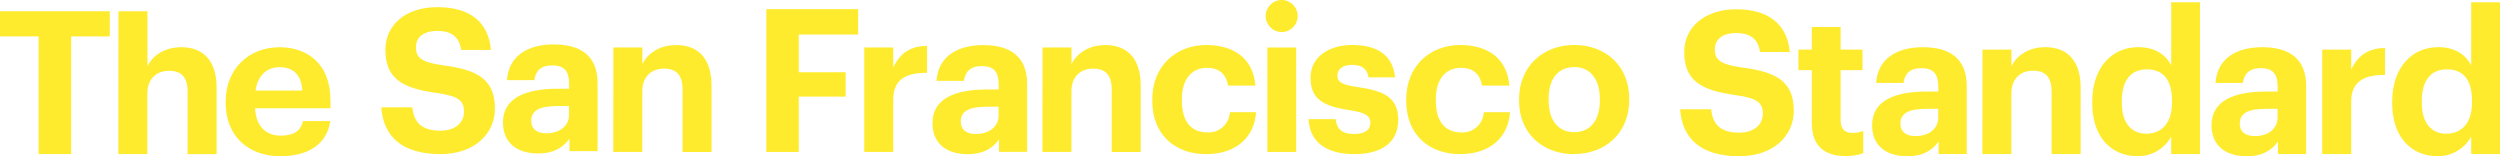 <svg width="272" height="17" viewBox="0 0 272 17" fill="none" xmlns="http://www.w3.org/2000/svg">
<g clip-path="url(#clip0_906_10740)">
<path fill-rule="evenodd" clip-rule="evenodd" d="M236.228 0.244V7.088C235.596 5.938 234.468 5.131 232.638 5.131C229.79 5.131 227.634 7.325 227.634 11.062V11.237C227.634 15.02 229.81 16.997 232.572 16.997C233.317 17.003 234.049 16.809 234.691 16.433C235.333 16.058 235.866 15.517 236.225 14.868V16.759H239.359V0.244H236.225H236.228ZM236.318 11.131C236.318 13.438 235.164 14.545 233.51 14.545C231.943 14.545 230.855 13.438 230.855 11.177V11.003C230.855 8.742 231.833 7.546 233.596 7.546C235.36 7.546 236.315 8.699 236.315 10.96V11.134L236.318 11.131Z" fill="#FFEB2D" style="fill:#FFEB2D;fill-opacity:1;"/>
<path fill-rule="evenodd" clip-rule="evenodd" d="M195.169 12.044C195.169 14.805 192.91 16.997 189.23 16.997C184.968 16.997 183.008 15 182.799 11.889H186.169C186.336 13.28 186.924 14.433 189.23 14.433C190.777 14.433 191.796 13.609 191.796 12.37C191.796 11.131 191.143 10.69 188.858 10.35C184.878 9.826 183.244 8.633 183.244 5.635C183.244 2.982 185.464 1.008 188.901 1.008C192.338 1.008 194.447 2.574 194.73 5.661H191.489C191.28 4.247 190.441 3.595 188.898 3.595C187.354 3.595 186.568 4.31 186.568 5.355C186.568 6.462 187.084 6.992 189.466 7.332C193.23 7.81 195.163 8.831 195.163 12.047L195.169 12.044Z" fill="#FFEB2D" style="fill:#FFEB2D;fill-opacity:1;"/>
<path fill-rule="evenodd" clip-rule="evenodd" d="M202.719 16.674C202.103 16.885 201.455 16.987 200.802 16.98C198.41 16.98 197.126 15.781 197.126 13.405V7.632H195.668V5.394H197.126V2.939H200.26V5.394H202.639V7.632H200.26V13.102C200.26 14.024 200.719 14.459 201.524 14.459C201.934 14.469 202.343 14.397 202.722 14.242V16.674H202.719Z" fill="#FFEB2D" style="fill:#FFEB2D;fill-opacity:1;"/>
<path fill-rule="evenodd" clip-rule="evenodd" d="M209.221 5.134C206.439 5.134 204.303 6.33 204.123 9.026H207.101C207.234 8.047 207.78 7.418 209.038 7.418C210.472 7.418 210.888 8.159 210.888 9.503V9.961H209.603C206.123 9.961 203.687 10.96 203.687 13.613C203.677 16.002 205.418 17 207.484 17C209.264 17 210.269 16.321 210.921 15.395V16.753H213.982V9.355C213.982 6.268 212.002 5.137 209.224 5.137L209.221 5.134ZM210.878 12.795C210.878 14.044 209.81 14.805 208.419 14.805C207.267 14.805 206.762 14.262 206.762 13.448C206.762 12.229 207.83 11.84 209.66 11.84H210.878V12.799V12.795Z" fill="#FFEB2D" style="fill:#FFEB2D;fill-opacity:1;"/>
<path fill-rule="evenodd" clip-rule="evenodd" d="M218.84 16.759H215.686L215.692 5.394H218.846V7.197C219.415 6.067 220.653 5.131 222.543 5.131C224.786 5.131 226.373 6.465 226.373 9.52V16.766H223.219V9.975C223.219 8.432 222.576 7.691 221.216 7.691C219.855 7.691 218.837 8.515 218.837 10.189V16.753L218.84 16.759Z" fill="#FFEB2D" style="fill:#FFEB2D;fill-opacity:1;"/>
<path fill-rule="evenodd" clip-rule="evenodd" d="M246.147 5.134C243.365 5.134 241.226 6.33 241.046 9.026H244.024C244.157 8.047 244.703 7.418 245.964 7.418C247.398 7.418 247.814 8.159 247.814 9.503V9.961H246.53C243.049 9.961 240.614 10.96 240.614 13.613C240.604 16.002 242.347 17 244.41 17C246.194 17 247.195 16.321 247.847 15.395V16.753H250.908V9.355C250.908 6.268 248.929 5.137 246.15 5.137L246.147 5.134ZM247.801 12.795C247.801 14.044 246.733 14.805 245.342 14.805C244.191 14.805 243.688 14.262 243.688 13.448C243.688 12.229 244.756 11.84 246.583 11.84H247.801V12.799V12.795Z" fill="#FFEB2D" style="fill:#FFEB2D;fill-opacity:1;"/>
<path fill-rule="evenodd" clip-rule="evenodd" d="M252.658 16.759H255.813V11.065C255.813 8.894 257.174 8.133 259.489 8.156V5.223C257.639 5.243 256.528 6.047 255.813 7.569V5.398H252.658V16.763V16.759Z" fill="#FFEB2D" style="fill:#FFEB2D;fill-opacity:1;"/>
<path fill-rule="evenodd" clip-rule="evenodd" d="M268.866 0.244V7.088C268.234 5.938 267.106 5.131 265.276 5.131C262.427 5.131 260.271 7.325 260.271 11.062V11.237C260.271 15.02 262.447 16.997 265.212 16.997C265.954 17.003 266.69 16.809 267.332 16.433C267.977 16.058 268.506 15.517 268.866 14.868V16.759H272V0.244H268.866ZM268.956 11.131C268.956 13.438 267.801 14.545 266.147 14.545C264.58 14.545 263.492 13.438 263.492 11.177V11.003C263.492 8.742 264.474 7.546 266.237 7.546C268.001 7.546 268.956 8.699 268.956 10.96V11.134V11.131Z" fill="#FFEB2D" style="fill:#FFEB2D;fill-opacity:1;"/>
<path fill-rule="evenodd" clip-rule="evenodd" d="M141.191 1.743C141.191 2.705 140.409 3.486 139.447 3.486C138.486 3.486 137.704 2.705 137.704 1.743C137.704 0.781 138.486 7.62939e-06 139.447 7.62939e-06C140.409 7.62939e-06 141.191 0.781 141.191 1.743Z" fill="#FFEB2D" style="fill:#FFEB2D;fill-opacity:1;"/>
<path fill-rule="evenodd" clip-rule="evenodd" d="M47.91 16.769C51.586 16.769 53.849 14.575 53.849 11.817C53.849 8.6 51.916 7.579 48.153 7.101C45.774 6.762 45.255 6.231 45.255 5.124C45.255 4.083 46.04 3.364 47.584 3.364C49.127 3.364 49.963 4.017 50.176 5.43H53.416C53.134 2.343 51.091 0.778 47.587 0.778C44.083 0.778 41.931 2.755 41.931 5.404C41.931 8.403 43.561 9.599 47.544 10.12C49.83 10.459 50.482 10.9 50.482 12.156C50.482 13.412 49.46 14.219 47.916 14.219C45.611 14.219 45.022 13.069 44.855 11.675H41.485C41.694 14.769 43.654 16.766 47.916 16.766L47.91 16.769Z" fill="#FFEB2D" style="fill:#FFEB2D;fill-opacity:1;"/>
<path fill-rule="evenodd" clip-rule="evenodd" d="M60.257 4.831C57.479 4.831 55.343 6.027 55.16 8.719H58.141C58.271 7.74 58.82 7.114 60.074 7.114C61.512 7.114 61.924 7.853 61.924 9.2V9.655H60.643C57.163 9.655 54.724 10.673 54.724 13.309C54.714 15.698 56.454 16.697 58.52 16.697C60.304 16.697 61.305 16.002 61.958 15.089V16.446H65.019V9.049C65.019 5.961 63.036 4.834 60.261 4.834L60.257 4.831ZM61.911 12.495C61.911 13.741 60.846 14.502 59.452 14.502C58.301 14.502 57.798 13.959 57.798 13.145C57.798 11.929 58.863 11.54 60.69 11.54H61.908V12.499L61.911 12.495Z" fill="#FFEB2D" style="fill:#FFEB2D;fill-opacity:1;"/>
<path fill-rule="evenodd" clip-rule="evenodd" d="M69.88 16.532H66.726L66.736 5.167H69.89V6.969C70.456 5.839 71.697 4.903 73.59 4.903C75.829 4.903 77.416 6.238 77.416 9.293V16.539H74.262V9.747C74.262 8.205 73.62 7.467 72.259 7.467C70.898 7.467 69.88 8.291 69.88 9.965V16.529V16.532Z" fill="#FFEB2D" style="fill:#FFEB2D;fill-opacity:1;"/>
<path fill-rule="evenodd" clip-rule="evenodd" d="M83.379 16.532H86.906V10.512H92.003V7.859H86.906V3.757H93.364V0.995H83.379V16.532Z" fill="#FFEB2D" style="fill:#FFEB2D;fill-opacity:1;"/>
<path fill-rule="evenodd" clip-rule="evenodd" d="M97.187 16.532H94.033V5.167H97.187V7.338C97.906 5.816 99.014 5.012 100.86 4.992V7.925C98.545 7.902 97.187 8.663 97.187 10.835V16.529V16.532Z" fill="#FFEB2D" style="fill:#FFEB2D;fill-opacity:1;"/>
<path fill-rule="evenodd" clip-rule="evenodd" d="M106.989 4.907C104.208 4.907 102.075 6.103 101.892 8.798H104.873C105.006 7.82 105.569 7.19 106.81 7.19C108.244 7.19 108.66 7.932 108.66 9.276V9.734H107.375C103.895 9.734 101.456 10.732 101.456 13.385C101.443 15.774 103.183 16.773 105.249 16.773C107.033 16.773 108.038 16.094 108.69 15.168V16.526H111.751V9.128C111.751 6.04 109.771 4.91 106.993 4.91L106.989 4.907ZM108.646 12.568C108.646 13.817 107.578 14.578 106.188 14.578C105.033 14.578 104.531 14.034 104.531 13.22C104.531 12.001 105.599 11.612 107.422 11.612H108.643V12.571L108.646 12.568Z" fill="#FFEB2D" style="fill:#FFEB2D;fill-opacity:1;"/>
<path fill-rule="evenodd" clip-rule="evenodd" d="M116.572 16.532H113.418L113.424 5.167H116.579V6.969C117.148 5.839 118.385 4.903 120.279 4.903C122.518 4.903 124.108 6.238 124.108 9.293V16.539H120.954V9.747C120.954 8.205 120.312 7.467 118.951 7.467C117.59 7.467 116.572 8.291 116.572 9.965V16.529V16.532Z" fill="#FFEB2D" style="fill:#FFEB2D;fill-opacity:1;"/>
<path fill-rule="evenodd" clip-rule="evenodd" d="M131.219 16.769C134.526 16.769 136.486 14.901 136.659 12.205H133.811C133.797 12.512 133.724 12.809 133.591 13.085C133.461 13.362 133.278 13.609 133.049 13.813C132.823 14.018 132.556 14.176 132.27 14.278C131.981 14.38 131.678 14.423 131.372 14.407C129.612 14.407 128.587 13.234 128.587 10.95V10.775C128.587 8.6 129.675 7.381 131.305 7.381C132.586 7.381 133.391 7.988 133.611 9.312H136.592C136.31 6.053 133.874 4.897 131.242 4.897C127.998 4.897 125.369 7.134 125.369 10.808V10.98C125.369 14.703 127.891 16.769 131.219 16.769Z" fill="#FFEB2D" style="fill:#FFEB2D;fill-opacity:1;"/>
<path d="M141.024 5.167H137.89V16.532H141.024V5.167Z" fill="#FFEB2D" style="fill:#FFEB2D;fill-opacity:1;"/>
<path fill-rule="evenodd" clip-rule="evenodd" d="M147.336 16.769C150.337 16.769 152.124 15.491 152.124 13.036C152.124 10.581 150.557 9.886 147.705 9.47C146.048 9.233 145.506 8.947 145.506 8.231C145.506 7.516 146.095 7.058 147.117 7.058C148.205 7.058 148.727 7.493 148.9 8.416H151.791C151.509 5.809 149.615 4.893 147.093 4.893C144.764 4.893 142.588 6.07 142.588 8.436C142.588 10.653 143.759 11.523 146.787 11.978C148.418 12.219 149.093 12.545 149.093 13.336C149.093 14.127 148.527 14.575 147.313 14.575C145.952 14.575 145.44 13.988 145.31 12.963H142.372C142.485 15.422 144.268 16.766 147.336 16.766V16.769Z" fill="#FFEB2D" style="fill:#FFEB2D;fill-opacity:1;"/>
<path fill-rule="evenodd" clip-rule="evenodd" d="M164.289 12.205C164.116 14.901 162.156 16.769 158.849 16.769C155.541 16.769 152.999 14.707 152.999 10.98V10.808C152.999 7.134 155.631 4.897 158.872 4.897C161.504 4.897 163.939 6.05 164.222 9.312H161.241C161.025 7.988 160.216 7.381 158.935 7.381C157.305 7.381 156.217 8.604 156.217 10.775V10.95C156.217 13.234 157.241 14.407 159.002 14.407C159.308 14.423 159.61 14.38 159.9 14.278C160.186 14.176 160.452 14.021 160.679 13.813C160.905 13.609 161.088 13.362 161.218 13.085C161.347 12.809 161.421 12.512 161.437 12.205H164.285H164.289Z" fill="#FFEB2D" style="fill:#FFEB2D;fill-opacity:1;"/>
<path fill-rule="evenodd" clip-rule="evenodd" d="M171.276 4.893C167.859 4.893 165.274 7.233 165.274 10.798V10.976C165.274 14.515 167.862 16.773 171.256 16.773V16.759C174.657 16.759 177.258 14.479 177.258 10.891V10.716C177.258 7.174 174.693 4.893 171.276 4.893ZM174.064 10.927C174.064 13.075 173.039 14.38 171.276 14.38C169.513 14.38 168.491 13.075 168.491 10.904V10.732C168.491 8.558 169.536 7.299 171.276 7.299C173.016 7.299 174.064 8.604 174.064 10.775V10.927Z" fill="#FFEB2D" style="fill:#FFEB2D;fill-opacity:1;"/>
<path fill-rule="evenodd" clip-rule="evenodd" d="M4.199 16.763H7.743V3.961H11.945V1.223H0V3.961H4.199V16.763Z" fill="#FFEB2D" style="fill:#FFEB2D;fill-opacity:1;"/>
<path fill-rule="evenodd" clip-rule="evenodd" d="M12.877 16.763H16.031V10.199C16.031 8.525 17.052 7.701 18.41 7.701C19.767 7.701 20.413 8.442 20.413 9.981V16.773H23.567V9.526C23.567 6.472 21.98 5.137 19.741 5.137C17.848 5.137 16.607 6.07 16.041 7.2V1.223H12.887L12.877 16.759V16.763Z" fill="#FFEB2D" style="fill:#FFEB2D;fill-opacity:1;"/>
<path fill-rule="evenodd" clip-rule="evenodd" d="M35.952 10.914C35.952 6.838 33.34 5.141 30.405 5.141C27.098 5.141 24.552 7.467 24.552 11.052V11.223C24.559 14.845 27.061 16.997 30.498 16.997C33.612 16.997 35.569 15.639 35.938 13.174H32.96C32.764 14.133 32.045 14.759 30.581 14.759C28.861 14.759 27.843 13.672 27.753 11.78H35.955V10.91L35.952 10.914ZM27.8 9.853C28.039 8.245 28.997 7.309 30.412 7.309C31.912 7.309 32.791 8.133 32.89 9.853H27.803H27.8Z" fill="#FFEB2D" style="fill:#FFEB2D;fill-opacity:1;"/>
</g>
<defs>
<clipPath id="clip0_906_10740">
<rect width="272" height="17" fill="white" style="fill:white;fill-opacity:1;"/>
</clipPath>
</defs>
</svg>
